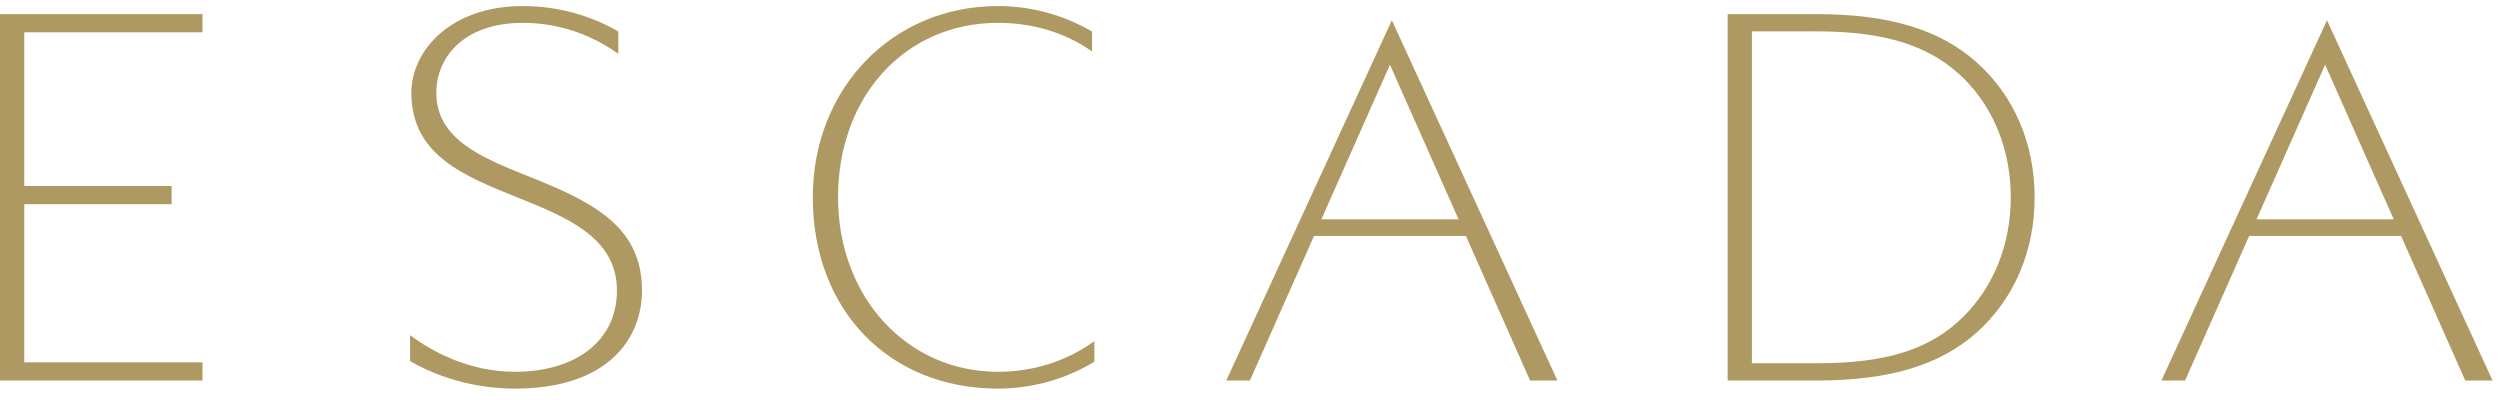 <?xml version="1.0" encoding="UTF-8"?>
<svg width="200px" height="32px" viewBox="0 0 200 32" version="1.1" xmlns="http://www.w3.org/2000/svg" xmlns:xlink="http://www.w3.org/1999/xlink">
    <!-- Generator: Sketch 42 (36781) - http://www.bohemiancoding.com/sketch -->
    <title>ESCADA_Thin_871_vector gold</title>
    <desc>Created with Sketch.</desc>
    <defs></defs>
    <g id="Symbols" stroke="none" stroke-width="1" fill="none" fill-rule="evenodd">
        <g id="ESCADA-Logo" fill="#AE9962">
            <g id="ESCADA_Thin_871_vector-gold">
                <path d="M42.49,14.19 L42.152,14.054 C38.589,12.627 34.905,11.151 34.905,7.421 C34.905,4.637 37.047,1.828 41.83,1.828 C45.26,1.828 47.858,3.155 49.465,4.305 L49.465,2.516 C47.969,1.65 45.307,0.484 41.83,0.484 C36.035,0.484 32.909,4.058 32.909,7.421 C32.909,12.389 37.055,14.054 41.445,15.817 C45.34,17.385 49.355,19.003 49.355,23.248 C49.355,27.194 46.152,29.743 41.194,29.743 C37.577,29.743 34.619,28.167 32.807,26.815 L32.807,28.893 C34.242,29.721 37.212,31.088 41.194,31.088 C48.689,31.088 51.36,27.038 51.36,23.248 C51.36,18.155 47.516,16.207 42.49,14.19" id="Fill-1"></path>
                <polyline id="Fill-2" points="1.941 16.337 13.73 16.337 13.73 14.881 1.941 14.881 1.941 2.584 16.2 2.584 16.2 1.13 0 1.13 0 30.441 16.2 30.441 16.2 28.987 1.941 28.987 1.941 16.337"></polyline>
                <path d="M67.043,15.788 C67.043,7.699 72.421,1.828 79.83,1.828 C82.65,1.828 85.218,2.612 87.367,4.114 L87.367,2.524 C85.079,1.188 82.484,0.484 79.83,0.484 C71.389,0.484 65.023,7.063 65.023,15.788 C65.023,24.796 71.112,31.088 79.83,31.088 C82.557,31.088 85.216,30.346 87.551,28.939 L87.551,27.287 C85.355,28.883 82.684,29.743 79.83,29.743 C72.54,29.743 67.043,23.744 67.043,15.788" id="Fill-3"></path>
                <path d="M111.196,5.177 L116.687,17.548 L105.709,17.548 L111.196,5.177 Z M99.991,30.445 L105.123,18.875 L117.273,18.875 L122.409,30.445 L124.594,30.445 L111.348,1.623 L98.101,30.445 L99.991,30.445 L99.991,30.445 Z" id="Fill-4"></path>
                <path d="M180.522,17.548 L186.01,5.177 L191.499,17.548 L180.522,17.548 Z M186.159,1.623 L172.913,30.445 L174.804,30.445 L179.935,18.875 L192.087,18.875 L197.221,30.445 L199.407,30.445 L186.159,1.623 L186.159,1.623 Z" id="Fill-5"></path>
                <path d="M157.091,25.313 C154.459,27.941 150.945,29.062 145.341,29.062 L140.152,29.062 L140.152,2.512 L145.341,2.509 C150.823,2.509 154.44,3.662 157.07,6.248 C159.516,8.657 160.862,12.044 160.862,15.788 C160.862,19.501 159.523,22.884 157.091,25.313 Z M145.341,1.13 L138.211,1.13 L138.211,30.441 L145.341,30.441 C151.152,30.441 155.228,29.211 158.167,26.572 C161.136,23.906 162.771,20.076 162.771,15.788 C162.771,11.496 161.128,7.665 158.147,5.001 C155.19,2.36 151.121,1.13 145.341,1.13 L145.341,1.13 Z" id="Fill-6"></path>
            </g>
        </g>
    </g>
</svg>